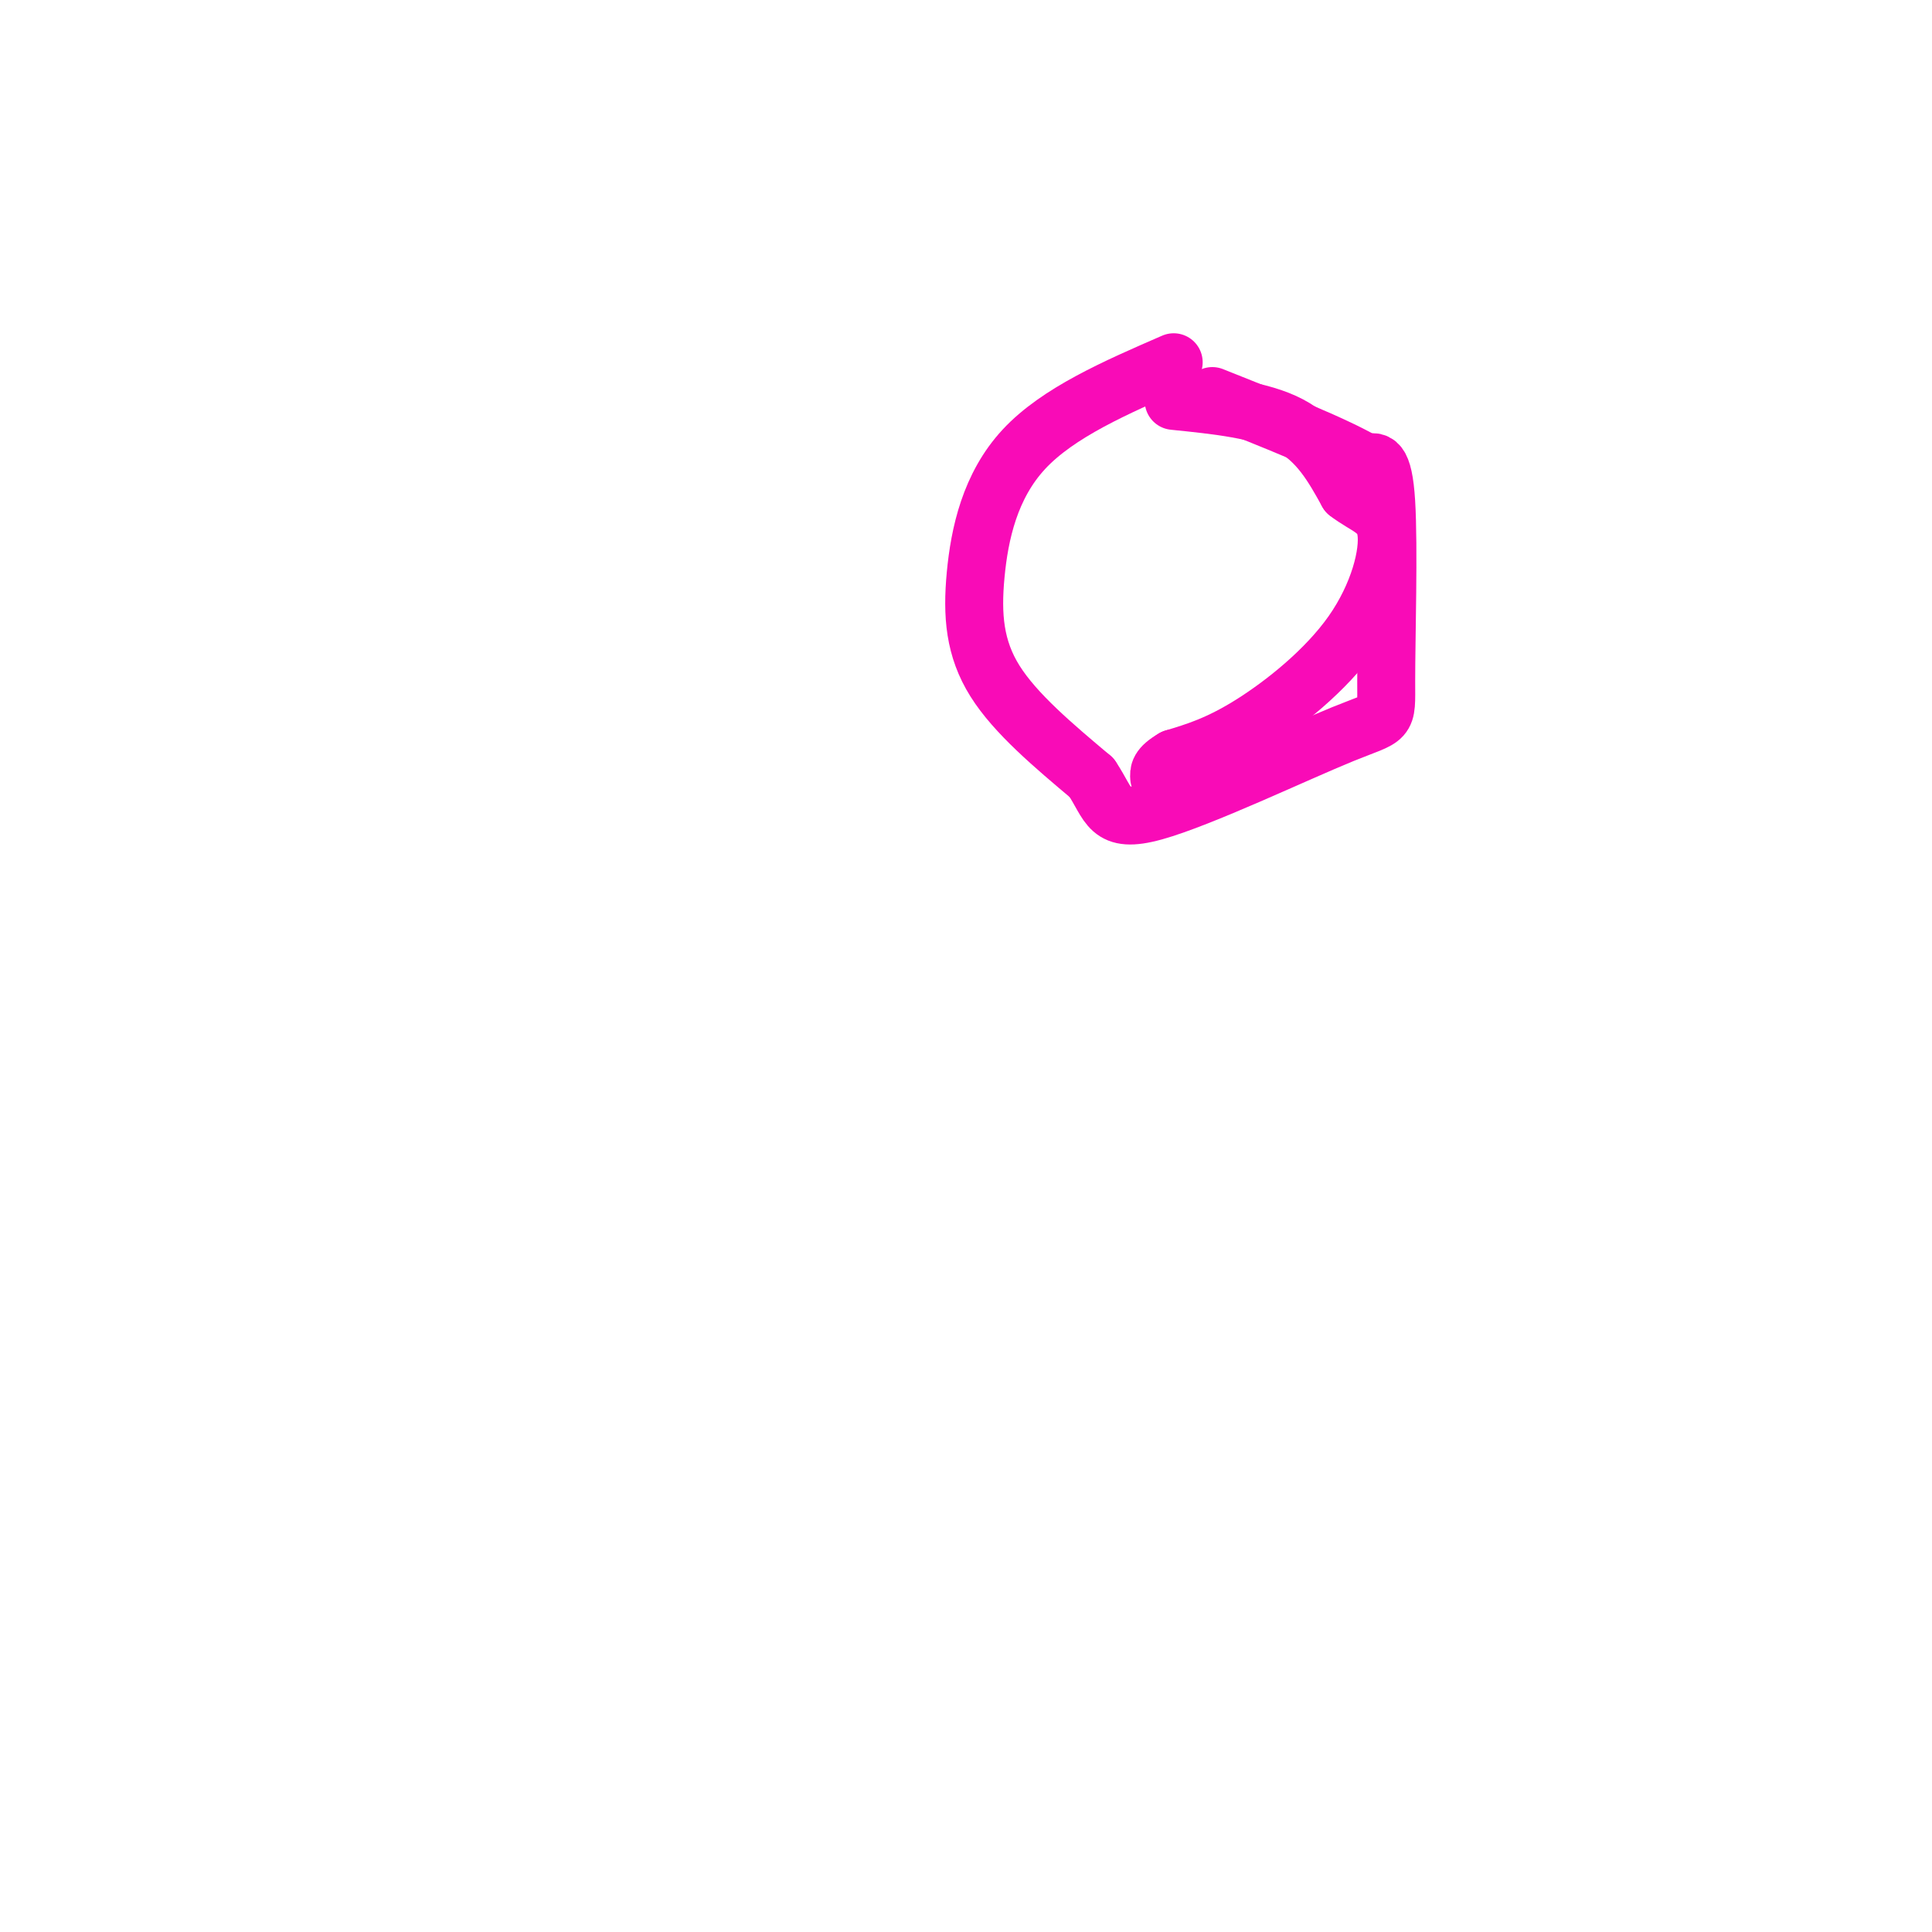 <svg viewBox='0 0 400 400' version='1.1' xmlns='http://www.w3.org/2000/svg' xmlns:xlink='http://www.w3.org/1999/xlink'><g fill='none' stroke='#F90BB7' stroke-width='12' stroke-linecap='round' stroke-linejoin='round'><path d='M243,75c-11.970,5.202 -23.940,10.405 -31,18c-7.060,7.595 -9.208,17.583 -10,26c-0.792,8.417 -0.226,15.262 4,22c4.226,6.738 12.113,13.369 20,20'/><path d='M226,161c3.815,5.623 3.351,9.681 13,7c9.649,-2.681 29.411,-12.100 39,-16c9.589,-3.900 9.005,-2.281 9,-11c-0.005,-8.719 0.570,-27.777 0,-37c-0.570,-9.223 -2.285,-8.612 -4,-8'/><path d='M283,96c-6.000,-3.667 -19.000,-8.833 -32,-14'/><path d='M243,83c9.000,0.917 18.000,1.833 24,5c6.000,3.167 9.000,8.583 12,14'/><path d='M279,102c3.809,2.986 7.330,3.450 8,8c0.670,4.550 -1.512,13.187 -7,21c-5.488,7.813 -14.282,14.804 -21,19c-6.718,4.196 -11.359,5.598 -16,7'/><path d='M243,157c-3.167,1.833 -3.083,2.917 -3,4'/></g>
</svg>